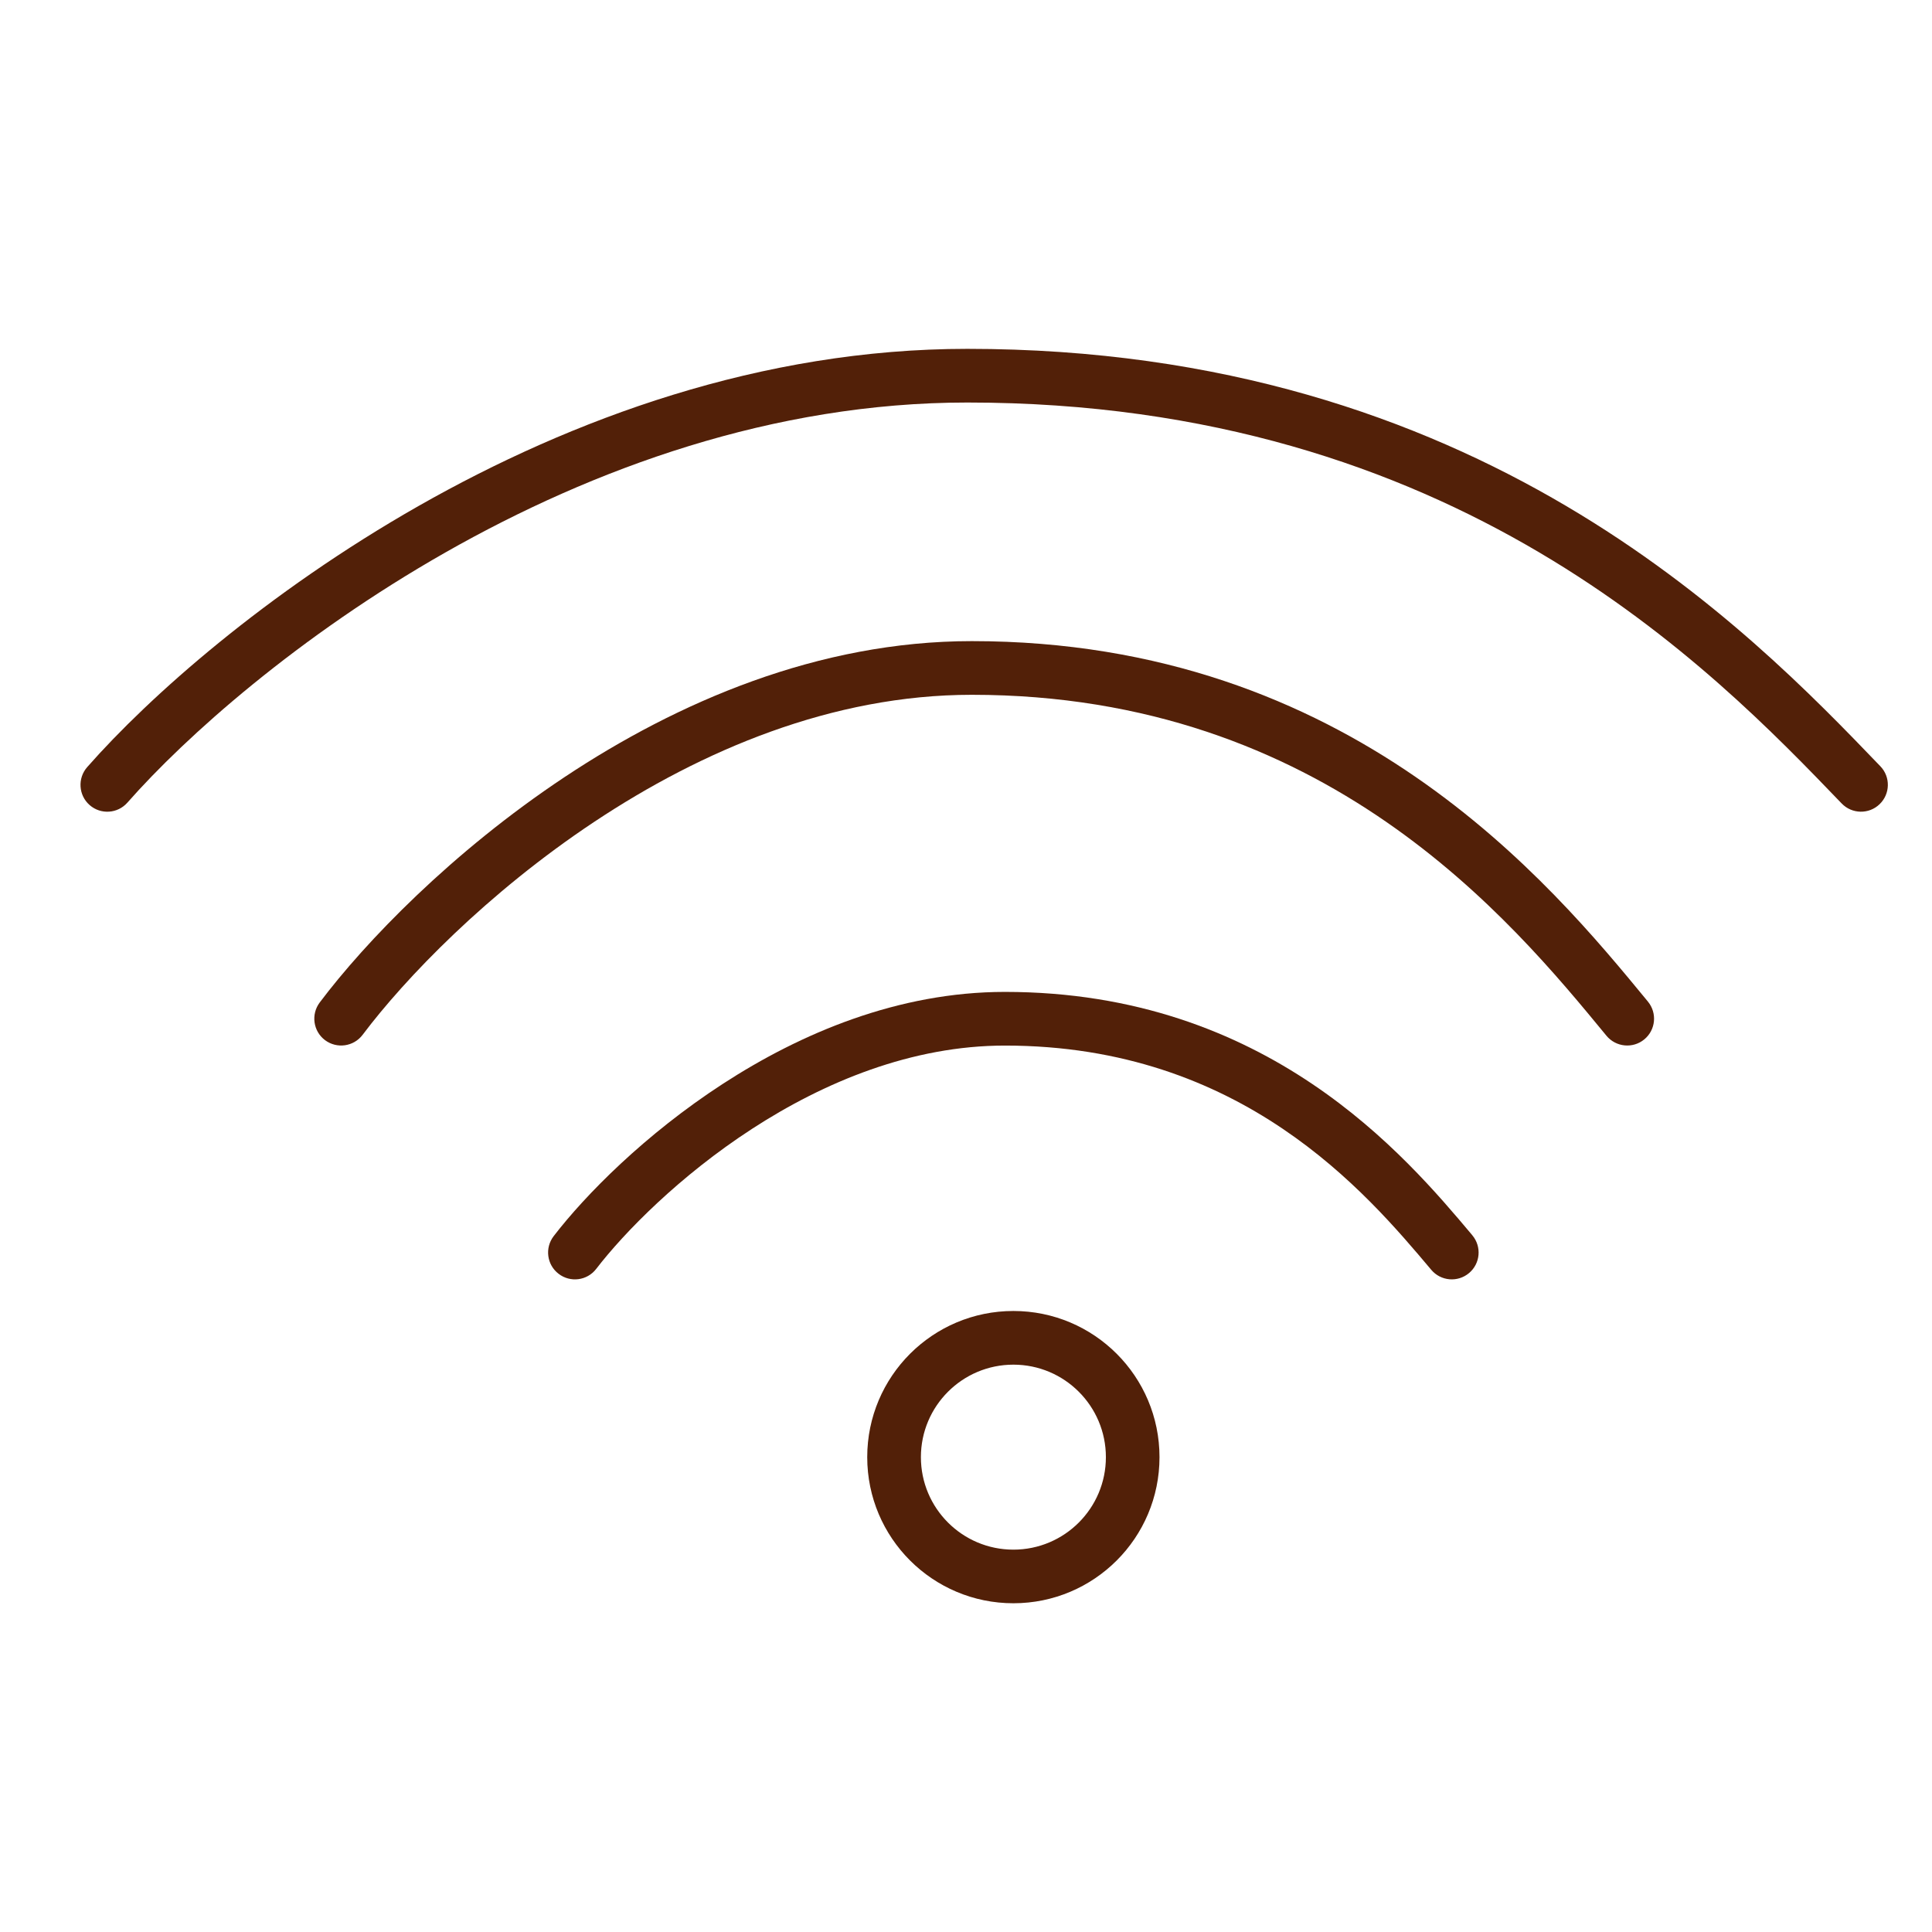 <svg width="32" height="32" viewBox="0 0 32 32" fill="none" xmlns="http://www.w3.org/2000/svg">
<path fill-rule="evenodd" clip-rule="evenodd" d="M7.378 9.15C4.937 10.538 3.072 12.201 2.111 13.293C1.949 13.478 1.668 13.496 1.484 13.334C1.3 13.172 1.282 12.891 1.444 12.706C2.469 11.54 4.412 9.814 6.939 8.377C9.467 6.941 12.607 5.778 16.022 5.778C24.497 5.778 28.953 10.412 31.143 12.69L31.145 12.692C31.315 12.869 31.309 13.15 31.132 13.32C30.956 13.49 30.674 13.485 30.504 13.308C28.348 11.066 24.116 6.667 16.022 6.667C12.807 6.667 9.818 7.763 7.378 9.15Z" fill="#522008"/>
<path fill-rule="evenodd" clip-rule="evenodd" d="M9.843 13.612C8.065 14.793 6.705 16.21 6.006 17.14C5.858 17.336 5.58 17.375 5.383 17.228C5.187 17.08 5.148 16.802 5.295 16.605C6.052 15.599 7.485 14.111 9.351 12.871C11.216 11.632 13.549 10.619 16.096 10.619C22.382 10.619 25.685 14.633 27.287 16.58L27.295 16.59C27.451 16.78 27.424 17.06 27.234 17.216C27.044 17.372 26.764 17.344 26.608 17.155C25.021 15.225 21.952 11.508 16.096 11.508C13.783 11.508 11.621 12.431 9.843 13.612Z" fill="#522008"/>
<path fill-rule="evenodd" clip-rule="evenodd" d="M12.455 18.698C11.257 19.476 10.342 20.41 9.875 21.017C9.725 21.212 9.446 21.248 9.252 21.098C9.057 20.949 9.021 20.67 9.17 20.475C9.696 19.791 10.685 18.788 11.971 17.953C13.257 17.117 14.873 16.429 16.645 16.429C20.994 16.429 23.283 19.149 24.379 20.451L24.386 20.46C24.544 20.648 24.52 20.928 24.332 21.086C24.144 21.244 23.864 21.22 23.706 21.032C22.627 19.75 20.571 17.318 16.645 17.318C15.102 17.318 13.653 17.92 12.455 18.698Z" fill="#522008"/>
<path fill-rule="evenodd" clip-rule="evenodd" d="M16.785 25.667C17.631 25.667 18.317 24.981 18.317 24.135C18.317 23.289 17.631 22.603 16.785 22.603C15.939 22.603 15.253 23.289 15.253 24.135C15.253 24.981 15.939 25.667 16.785 25.667ZM16.785 26.555C18.122 26.555 19.205 25.472 19.205 24.135C19.205 22.798 18.122 21.714 16.785 21.714C15.448 21.714 14.364 22.798 14.364 24.135C14.364 25.472 15.448 26.555 16.785 26.555Z" fill="#522008"/>
</svg>
